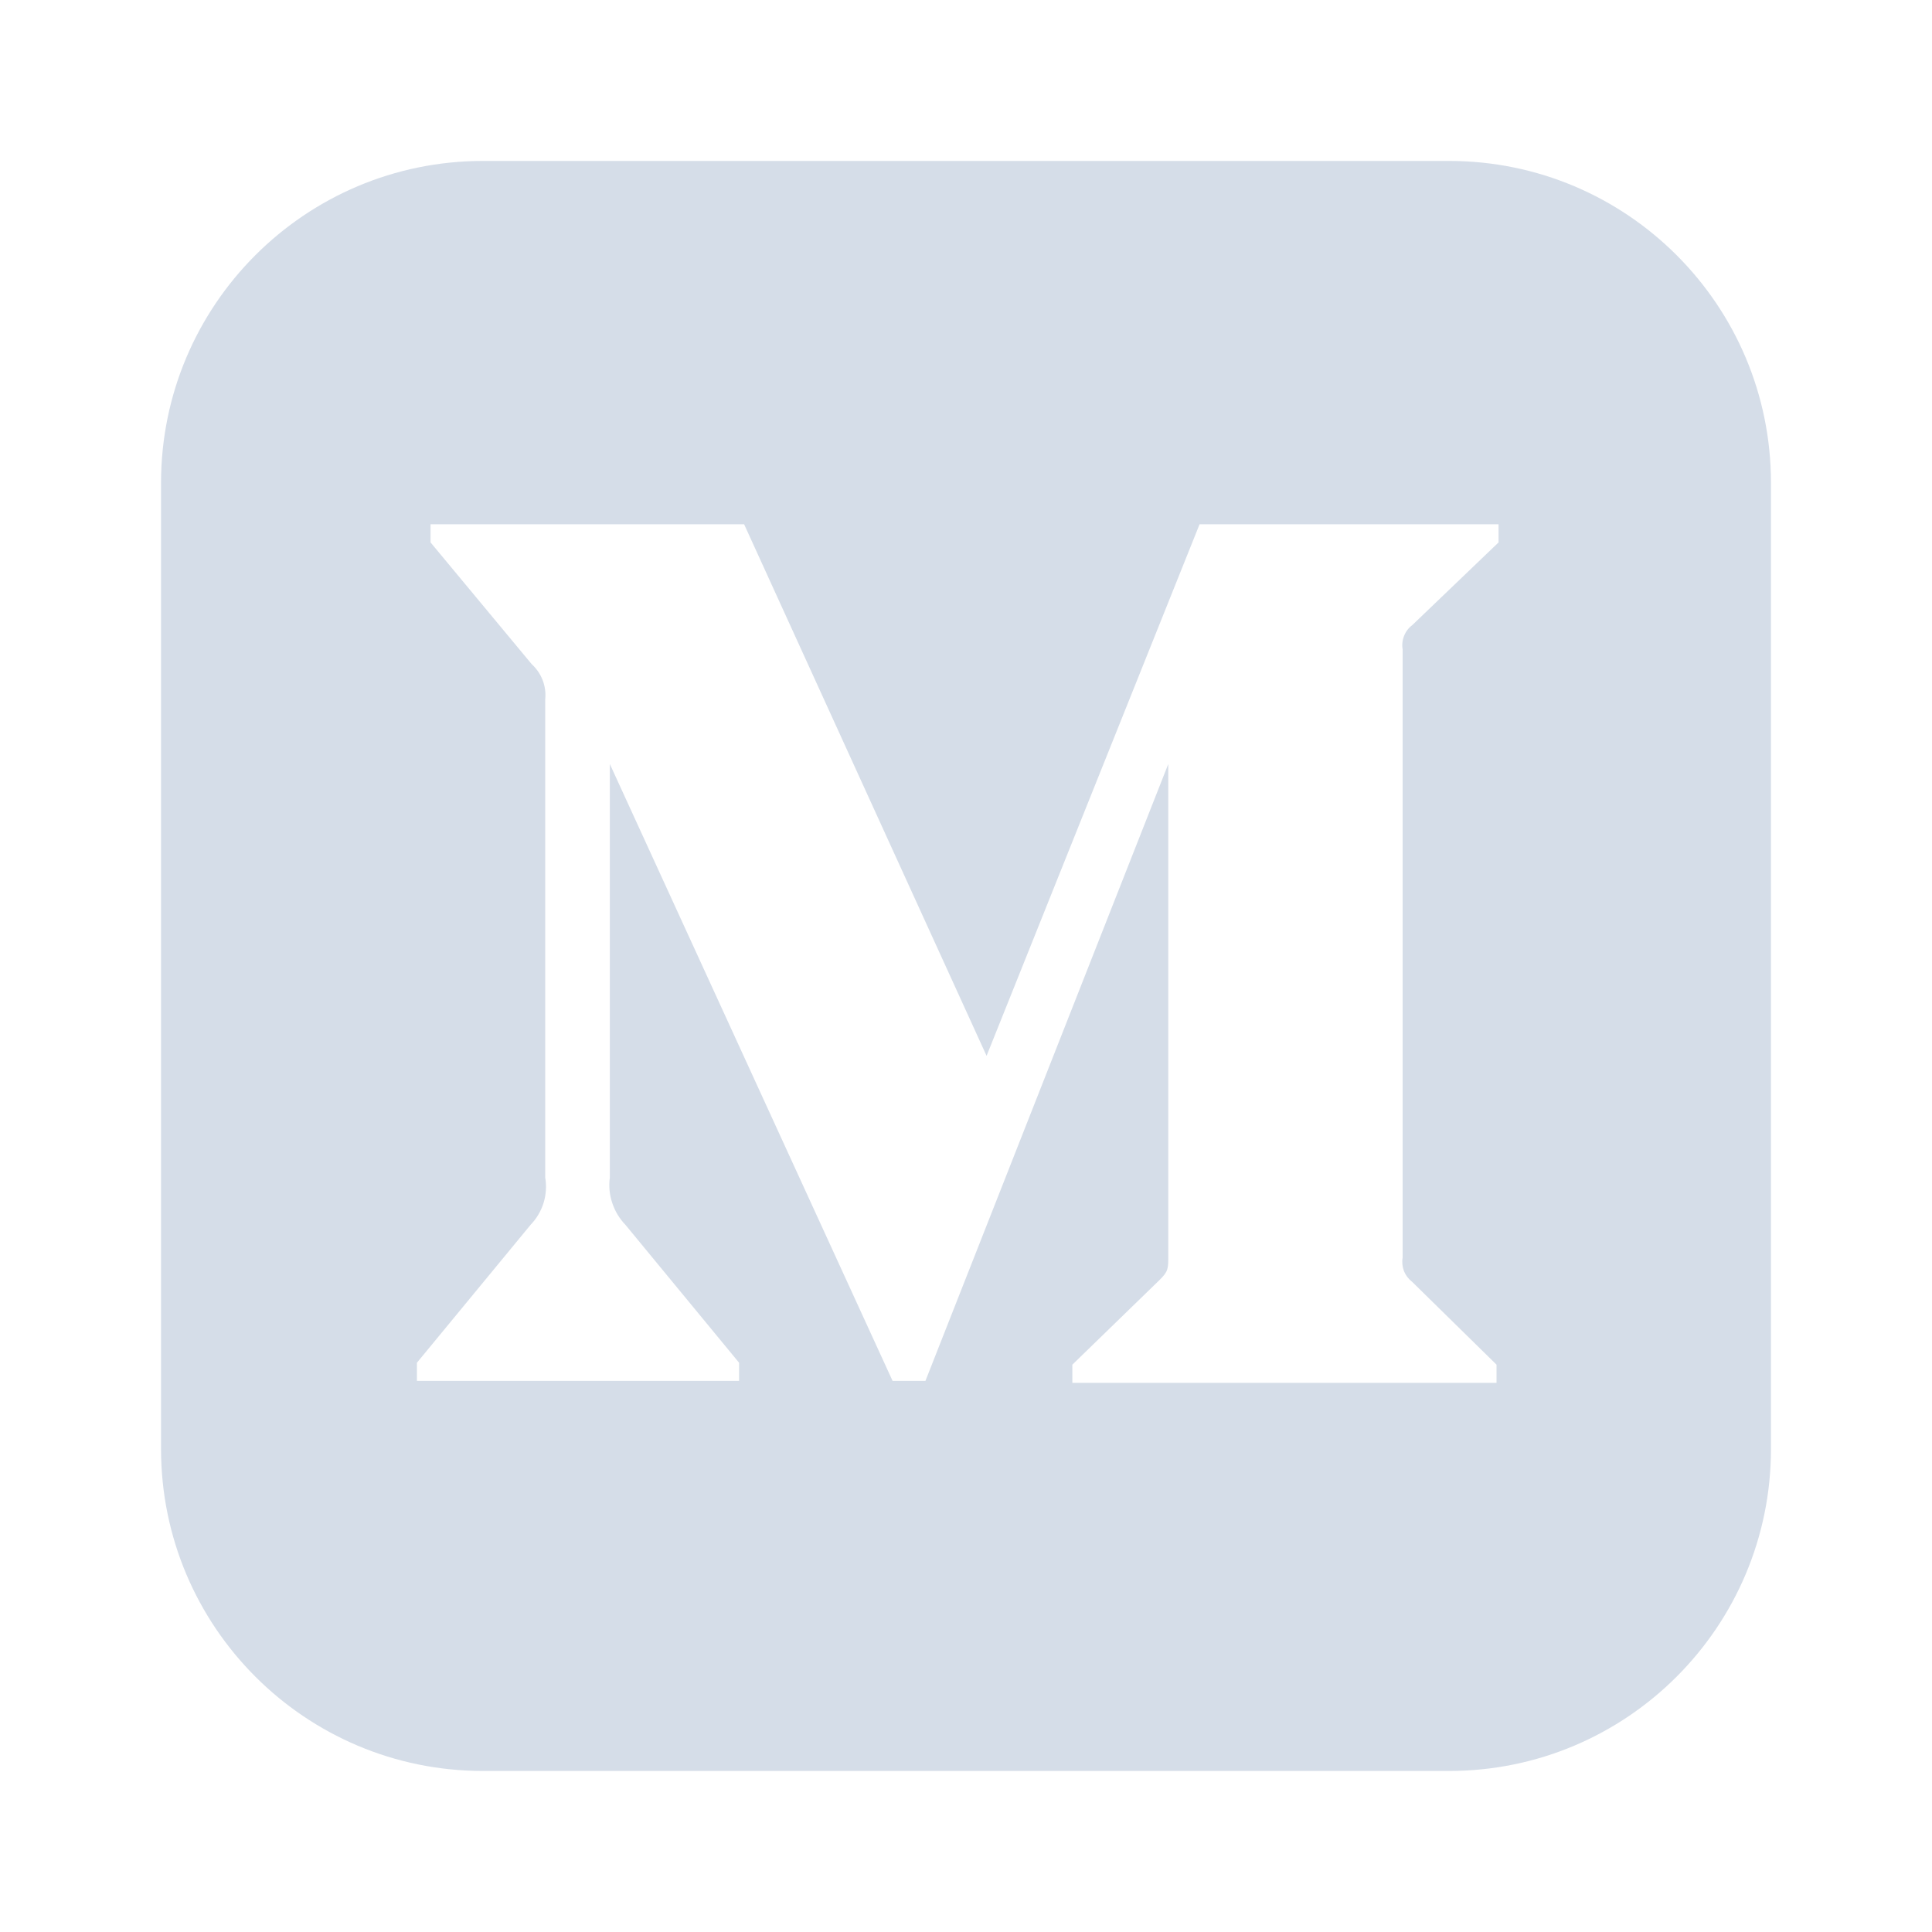 <svg width="20" height="20" viewBox="0 0 20 20" fill="none" xmlns="http://www.w3.org/2000/svg">
<g id="Icons/medium">
<path id="Vector" d="M5 1.666C3.159 1.666 1.667 3.158 1.667 4.999V14.999C1.667 16.84 3.159 18.333 5 18.333H15C16.841 18.333 18.333 16.84 18.333 14.999V4.999C18.333 3.158 16.841 1.666 15 1.666H5ZM15.513 5.615L14.619 6.472C14.581 6.5 14.552 6.539 14.535 6.583C14.517 6.627 14.512 6.676 14.52 6.722V13.019C14.512 13.066 14.517 13.114 14.534 13.159C14.552 13.203 14.581 13.241 14.619 13.27L15.492 14.127V14.315H11.101V14.127L12.005 13.249C12.094 13.161 12.094 13.134 12.094 12.999V7.909L9.58 14.295H9.24L6.313 7.909V12.189C6.301 12.278 6.309 12.368 6.338 12.453C6.366 12.538 6.413 12.616 6.475 12.68L7.651 14.107V14.295H4.316V14.107L5.492 12.68C5.554 12.616 5.6 12.538 5.627 12.453C5.653 12.367 5.659 12.277 5.644 12.189V7.24C5.651 7.172 5.642 7.104 5.617 7.04C5.593 6.977 5.553 6.92 5.503 6.874L4.457 5.615V5.427H7.703L10.213 10.93L12.418 5.427H15.513V5.615Z" fill="#D5DDE8"/>
</g>
</svg>
